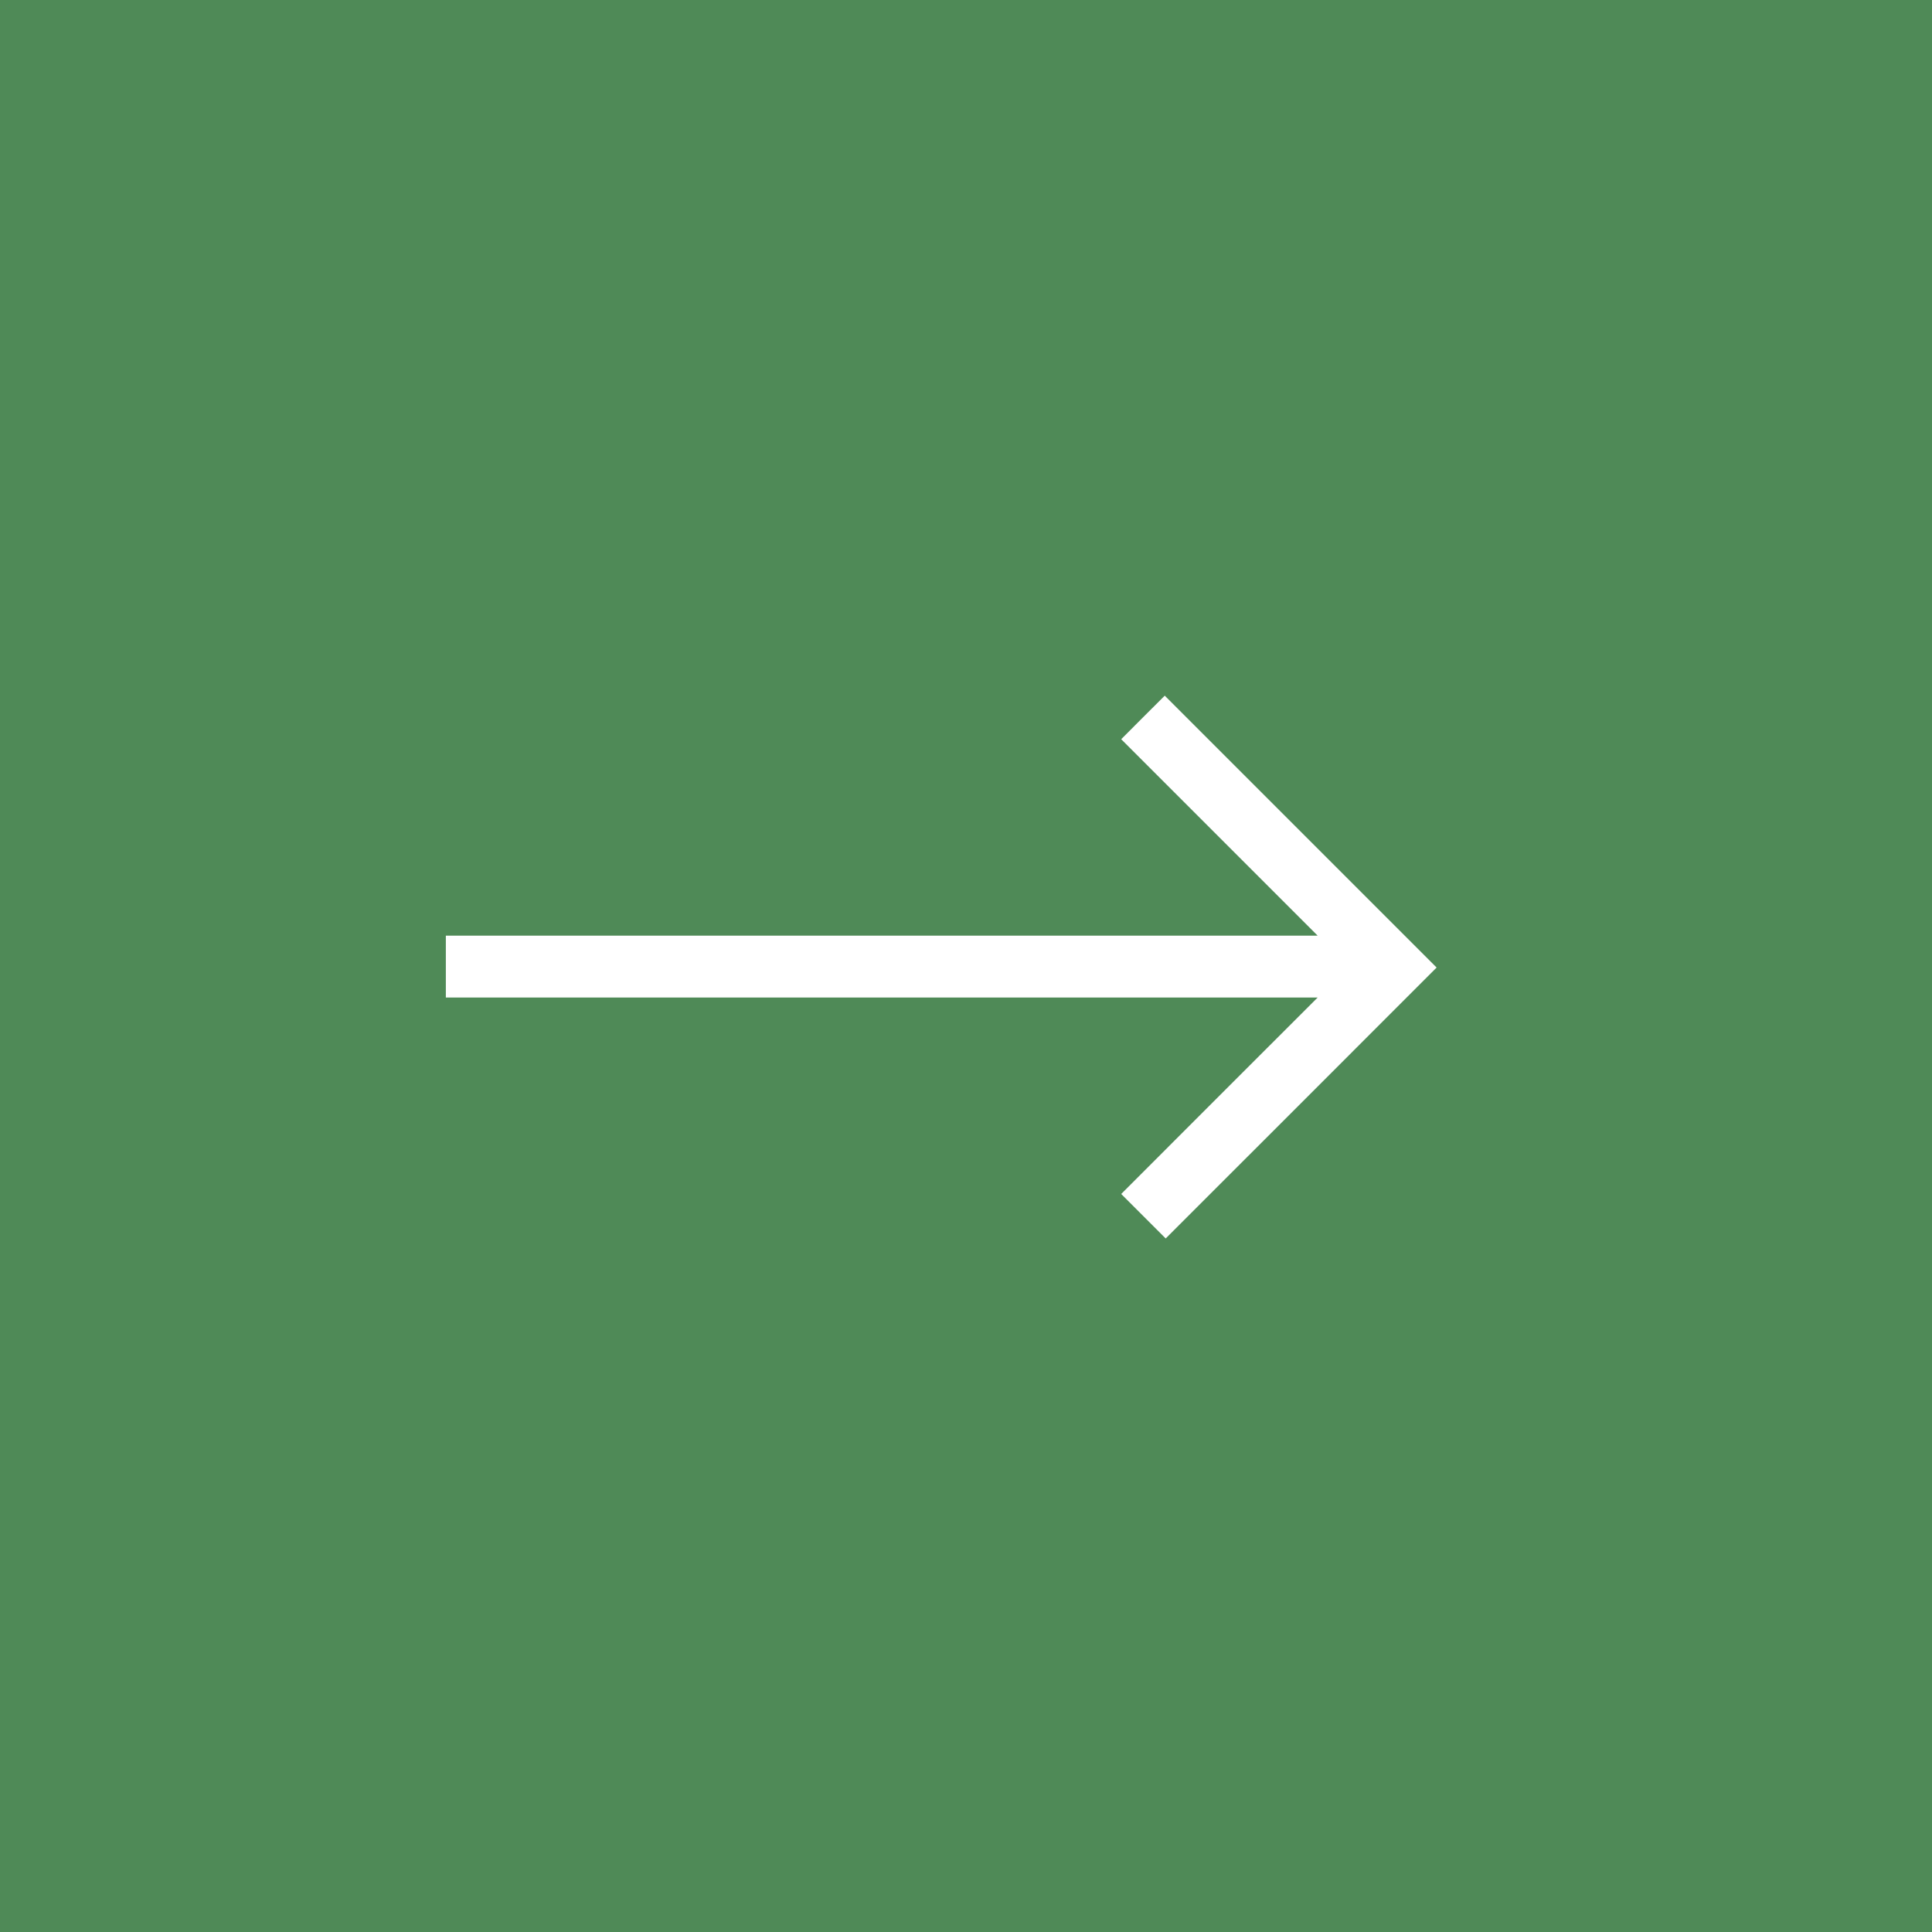 <?xml version="1.0" encoding="UTF-8"?> <svg xmlns="http://www.w3.org/2000/svg" width="39" height="39" viewBox="0 0 39 39" fill="none"><rect x="0" y="0" width="39" height="39" fill="#333333" stroke="none"/><rect width="39" height="39" transform="matrix(-1 0 0 1 39 0)" fill="#4F8A57"></rect><path d="M26.258 16.789L29 19.531L26.266 22.266L23.531 25L23.082 24.551L22.633 24.102L24.613 22.121L26.598 20.137H17.797H9V19.512V18.887H17.797H26.598L24.613 16.902L22.633 14.922L23.074 14.48L23.512 14.043L26.258 16.789Z" fill="white"></path></svg> 